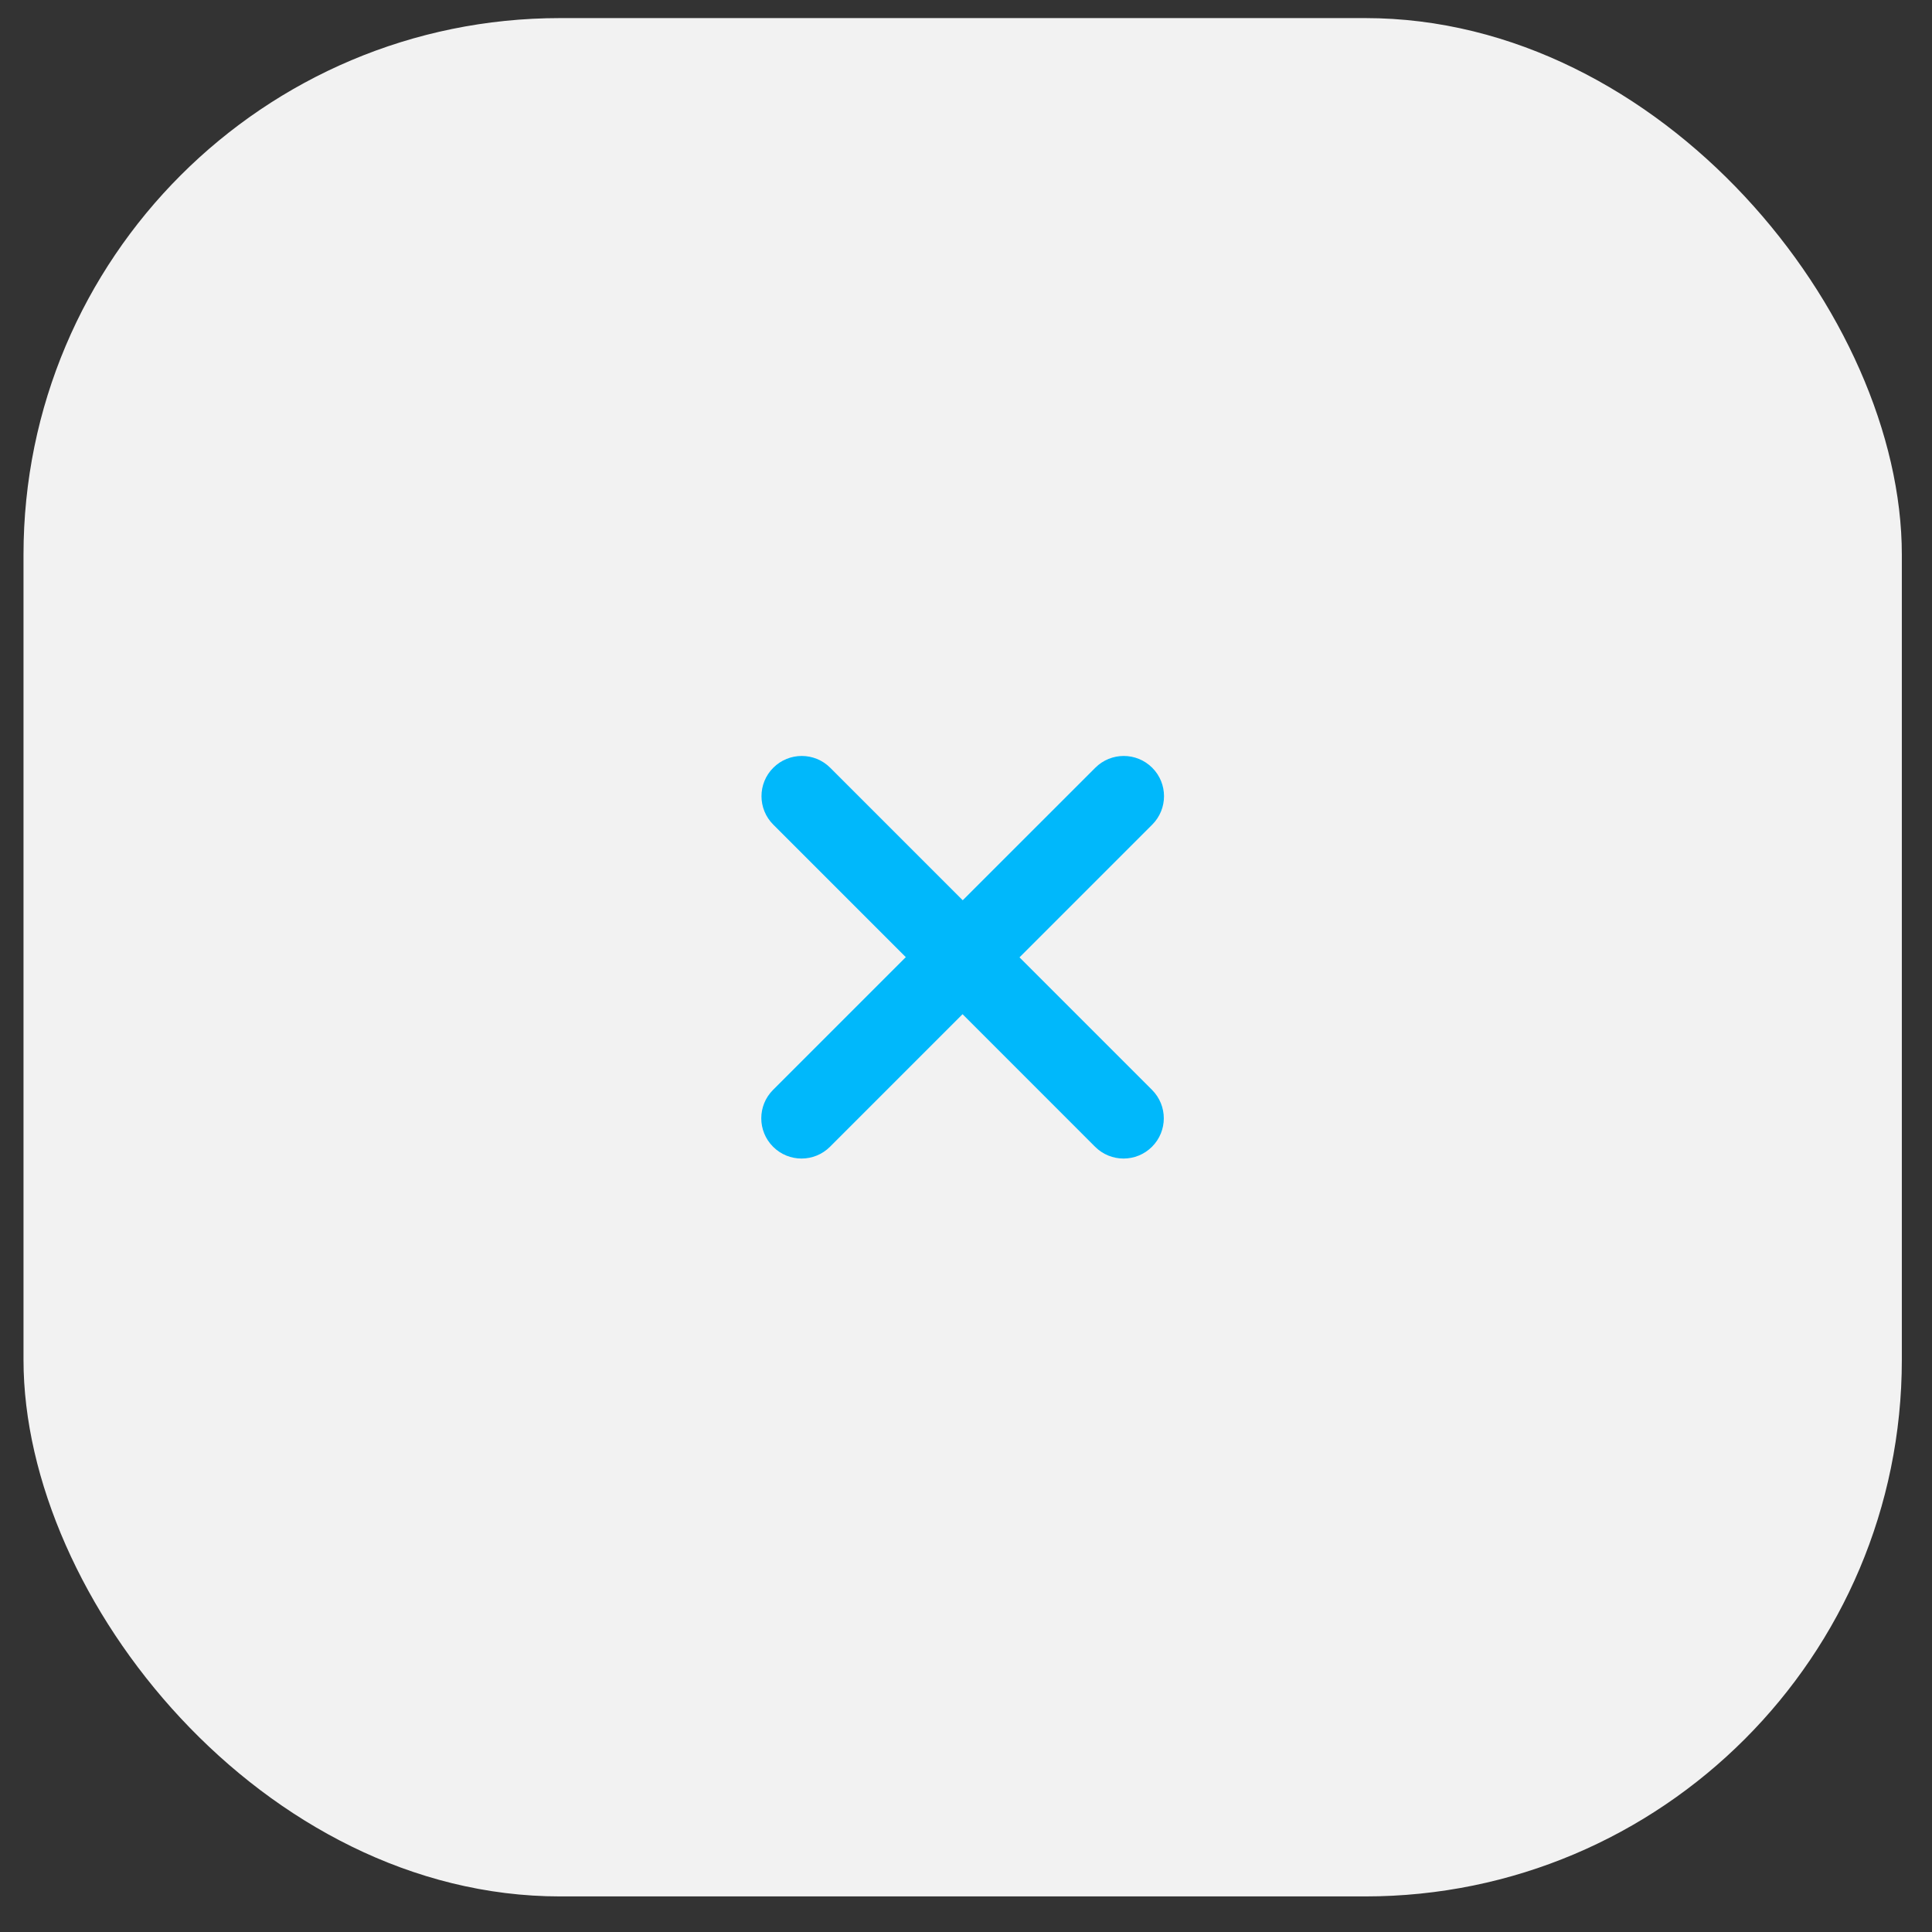 <?xml version="1.0" encoding="UTF-8"?> <svg xmlns="http://www.w3.org/2000/svg" width="36" height="36" viewBox="0 0 36 36" fill="none"><rect x="0" y="0" width="36" height="36" fill="#333333" stroke="none"/><rect x="0.438" y="0.337" width="35" height="35" rx="10" fill="#F2F2F2"></rect><path fill-rule="evenodd" clip-rule="evenodd" d="M14.405 21.368C14.698 21.661 15.173 21.661 15.466 21.368L17.936 18.898L20.405 21.368C20.698 21.661 21.173 21.661 21.466 21.368C21.759 21.075 21.759 20.601 21.466 20.308L18.466 17.308C18.173 17.015 17.698 17.015 17.405 17.308L14.405 20.308C14.112 20.601 14.112 21.075 14.405 21.368Z" fill="#00B8FB"></path><path fill-rule="evenodd" clip-rule="evenodd" d="M21.47 14.306C21.177 14.013 20.702 14.013 20.409 14.306L17.939 16.775L15.47 14.306C15.177 14.013 14.702 14.013 14.409 14.306C14.116 14.598 14.116 15.073 14.409 15.366L17.409 18.366C17.702 18.659 18.177 18.659 18.47 18.366L21.47 15.366C21.763 15.073 21.763 14.598 21.47 14.306Z" fill="#00B8FB"></path></svg> 